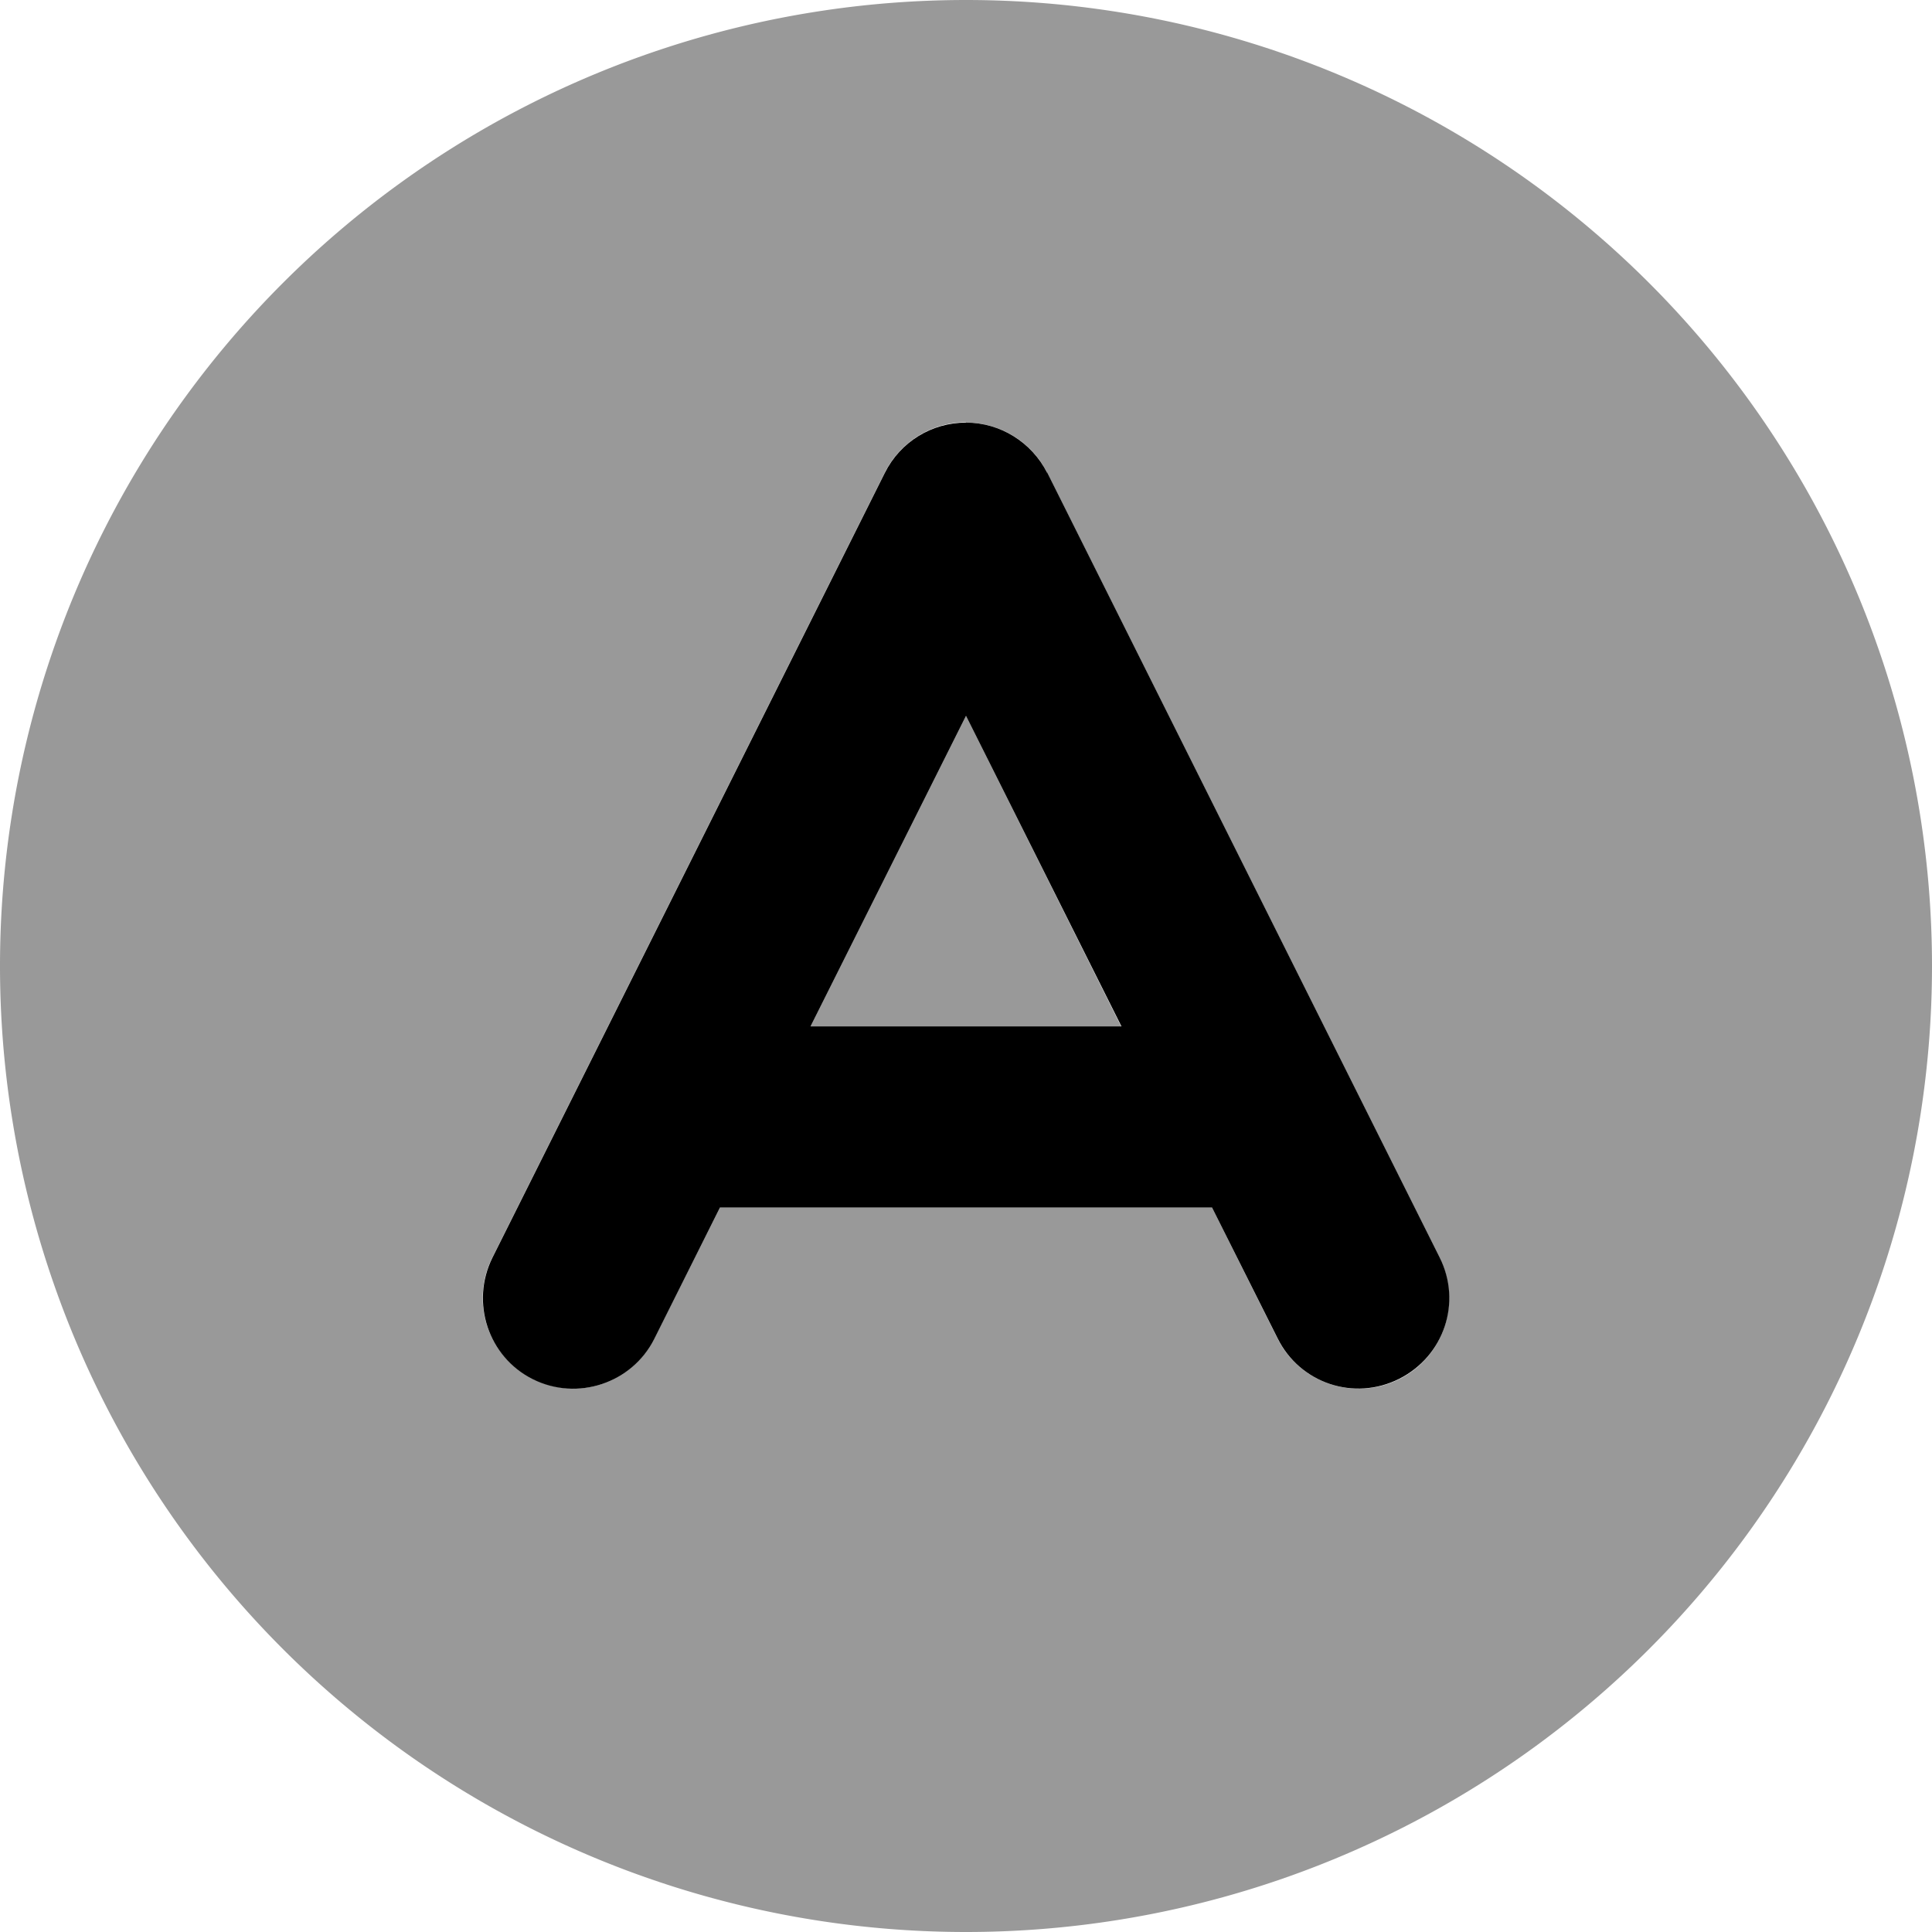 <svg xmlns="http://www.w3.org/2000/svg" viewBox="0 0 512 512"><!--! Font Awesome Pro 6.3.0 by @fontawesome - https://fontawesome.com License - https://fontawesome.com/license (Commercial License) Copyright 2023 Fonticons, Inc. --><defs><style>.fa-secondary{opacity:.4}</style></defs><path class="fa-primary" d="M277.5 125.3c-4.1-8.1-12.4-13.3-21.5-13.3s-17.4 5.1-21.5 13.3l-104 208c-5.9 11.9-1.1 26.3 10.7 32.2s26.3 1.1 32.2-10.7L190.8 320H321.2l17.4 34.7c5.9 11.9 20.3 16.7 32.2 10.7s16.7-20.3 10.7-32.2l-104-208zM297.2 272H214.8L256 189.7 297.2 272z"/><path class="fa-secondary" d="M256 512A256 256 0 1 0 256 0a256 256 0 1 0 0 512zm0-400c9.1 0 17.4 5.1 21.5 13.3l104 208c5.9 11.9 1.1 26.3-10.7 32.2s-26.3 1.1-32.2-10.7L321.2 320H190.8l-17.4 34.7c-5.9 11.9-20.3 16.7-32.2 10.7s-16.7-20.3-10.7-32.2l104-208c4.1-8.1 12.4-13.3 21.5-13.3zm0 77.7L214.8 272h82.3L256 189.7z"/></svg>